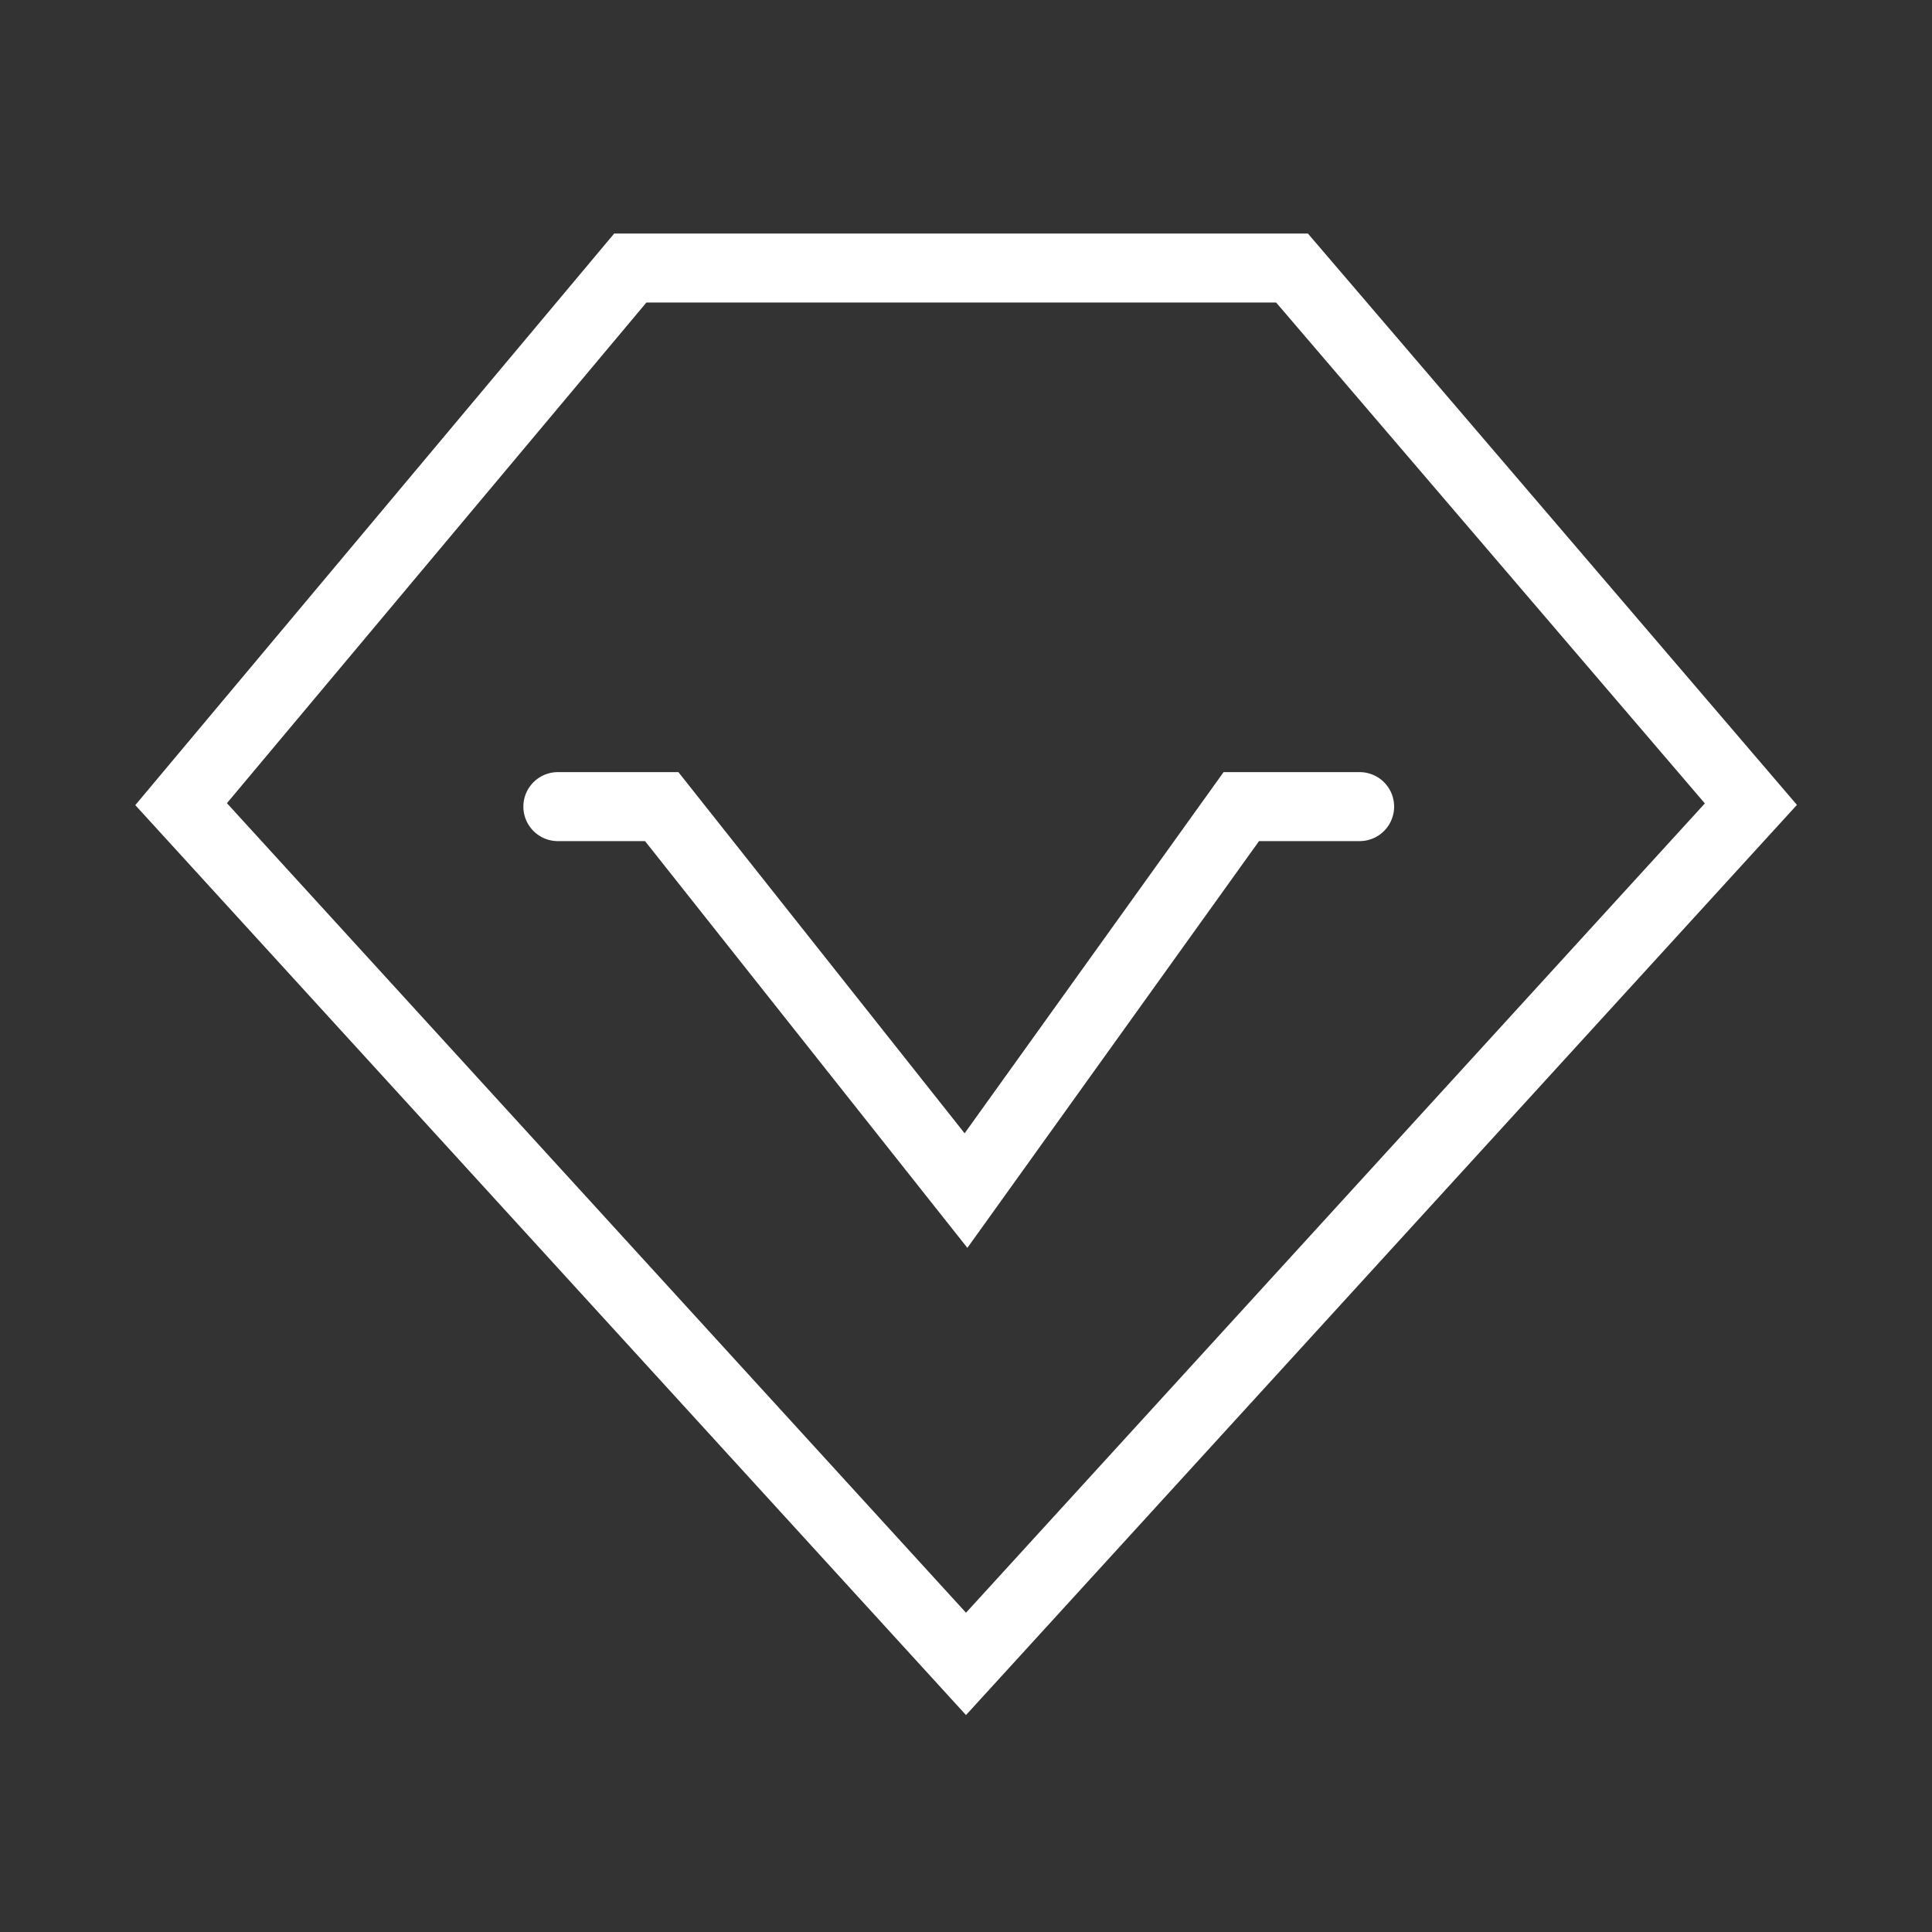 <svg width="70" height="70" viewBox="0 0 70 70" fill="none" xmlns="http://www.w3.org/2000/svg">
<rect x="0" y="0" width="70" height="70" fill="#333333" stroke="none"/>
<path d="M35 60.286L6.562 29.136L22.837 9.711H46.812L63.438 29.136L35 60.286Z" stroke="white" stroke-width="2.5" stroke-miterlimit="10" stroke-linecap="round"/>
<path d="M20.212 29.225H23.975L35 43.137L44.975 29.225H49.262" stroke="white" stroke-width="2.5" stroke-miterlimit="10" stroke-linecap="round"/>
</svg>
